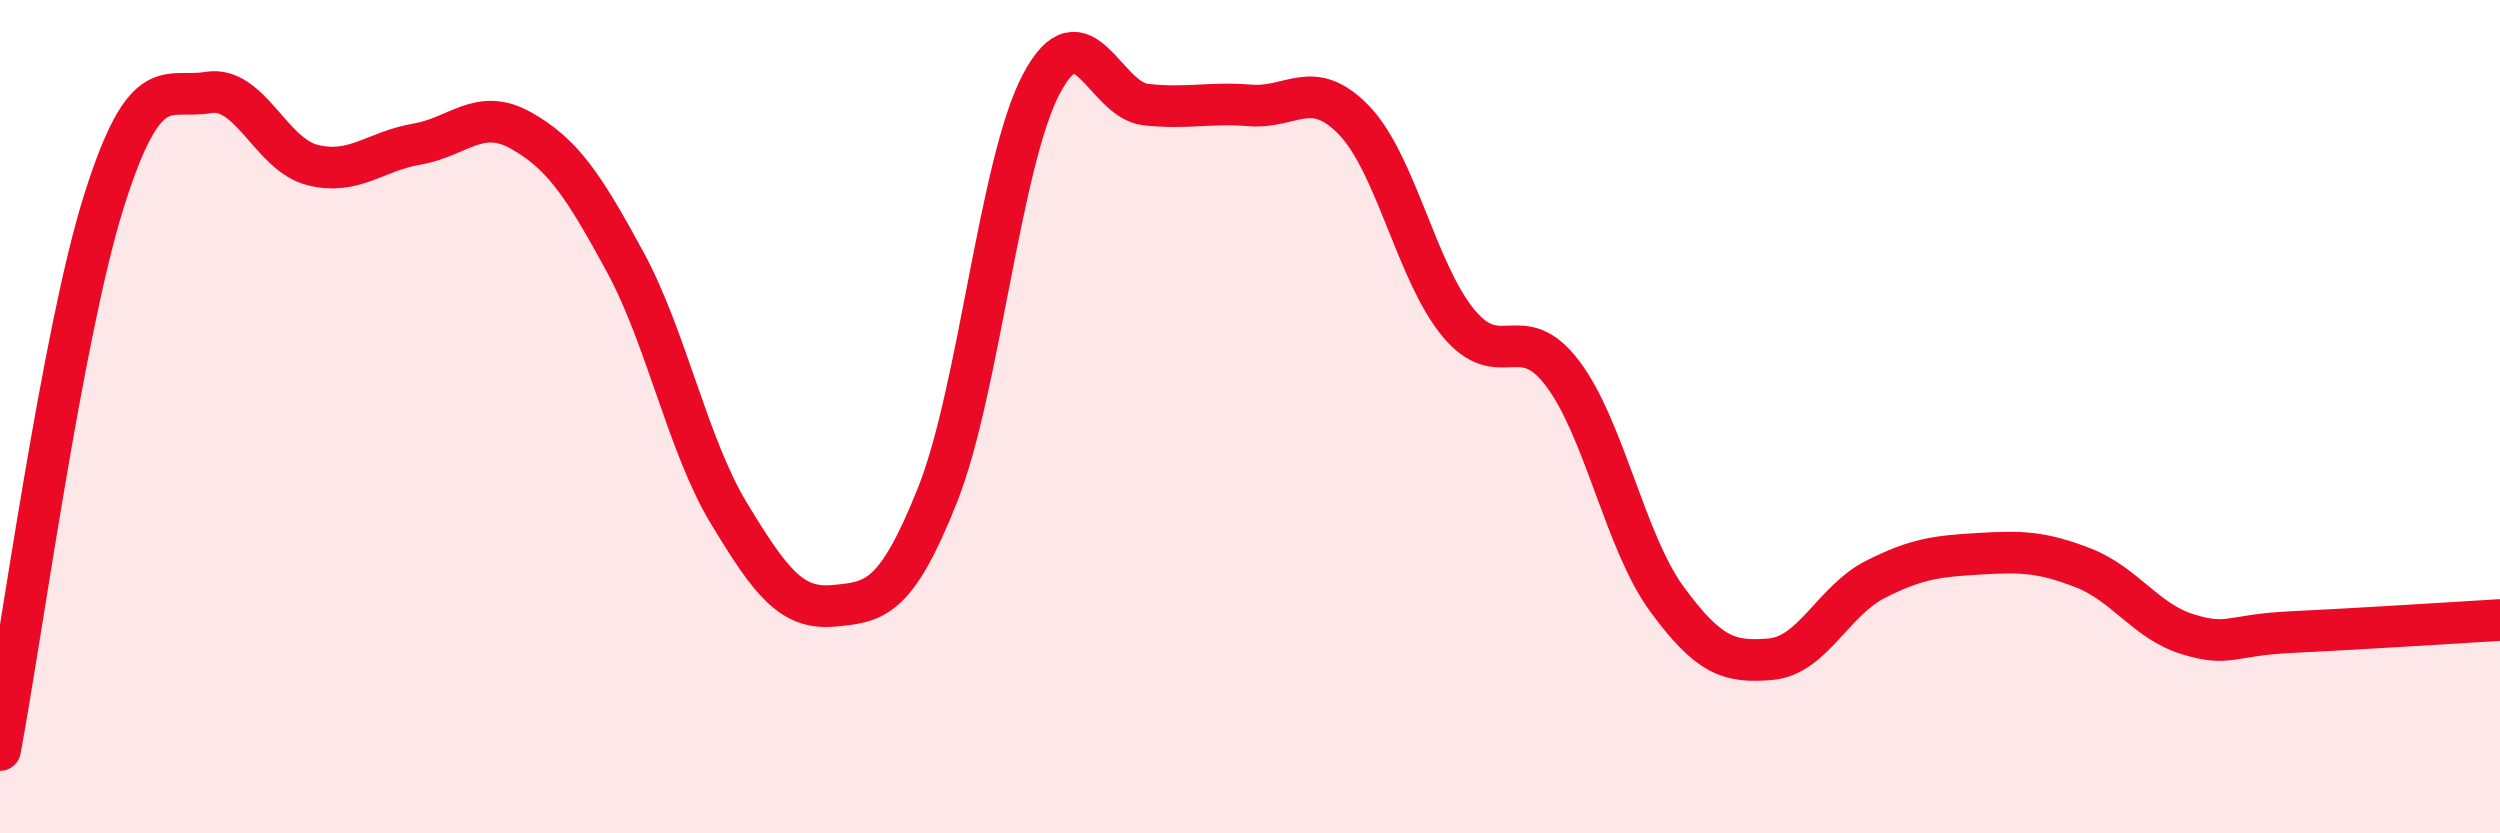 
    <svg width="60" height="20" viewBox="0 0 60 20" xmlns="http://www.w3.org/2000/svg">
      <path
        d="M 0,18 C 0.5,15.36 1.5,7.97 2.5,4.81 C 3.5,1.65 4,2.39 5,2.22 C 6,2.05 6.5,3.71 7.5,3.96 C 8.5,4.21 9,3.63 10,3.46 C 11,3.29 11.5,2.57 12.5,3.13 C 13.5,3.69 14,4.44 15,6.28 C 16,8.12 16.5,10.68 17.5,12.33 C 18.5,13.98 19,14.63 20,14.54 C 21,14.45 21.5,14.39 22.5,11.88 C 23.5,9.37 24,3.87 25,2 C 26,0.13 26.5,2.4 27.5,2.51 C 28.5,2.62 29,2.45 30,2.53 C 31,2.61 31.5,1.85 32.5,2.89 C 33.5,3.93 34,6.54 35,7.75 C 36,8.96 36.5,7.64 37.5,8.96 C 38.5,10.28 39,13 40,14.37 C 41,15.74 41.5,15.91 42.5,15.82 C 43.5,15.73 44,14.42 45,13.91 C 46,13.4 46.5,13.35 47.5,13.29 C 48.5,13.23 49,13.24 50,13.63 C 51,14.02 51.5,14.91 52.5,15.22 C 53.5,15.53 53.5,15.24 55,15.17 C 56.5,15.1 59,14.94 60,14.88L60 20L0 20Z"
        fill="#EB0A25"
        opacity="0.1"
        stroke-linecap="round"
        stroke-linejoin="round"
      />
      <path
        d="M 0,18 C 0.5,15.36 1.5,7.97 2.5,4.81 C 3.5,1.65 4,2.39 5,2.22 C 6,2.05 6.5,3.71 7.5,3.96 C 8.5,4.21 9,3.63 10,3.46 C 11,3.29 11.5,2.57 12.5,3.13 C 13.5,3.69 14,4.44 15,6.28 C 16,8.12 16.5,10.68 17.5,12.33 C 18.5,13.98 19,14.63 20,14.54 C 21,14.45 21.5,14.39 22.5,11.88 C 23.5,9.37 24,3.87 25,2 C 26,0.13 26.5,2.4 27.5,2.51 C 28.5,2.62 29,2.45 30,2.53 C 31,2.61 31.5,1.85 32.5,2.89 C 33.5,3.93 34,6.54 35,7.75 C 36,8.96 36.5,7.64 37.5,8.96 C 38.5,10.28 39,13 40,14.37 C 41,15.74 41.5,15.91 42.5,15.82 C 43.5,15.73 44,14.42 45,13.91 C 46,13.4 46.5,13.35 47.5,13.29 C 48.5,13.23 49,13.24 50,13.63 C 51,14.02 51.5,14.91 52.5,15.22 C 53.5,15.53 53.5,15.24 55,15.17 C 56.5,15.1 59,14.94 60,14.88"
        stroke="#EB0A25"
        stroke-width="1"
        fill="none"
        stroke-linecap="round"
        stroke-linejoin="round"
      />
    </svg>
  